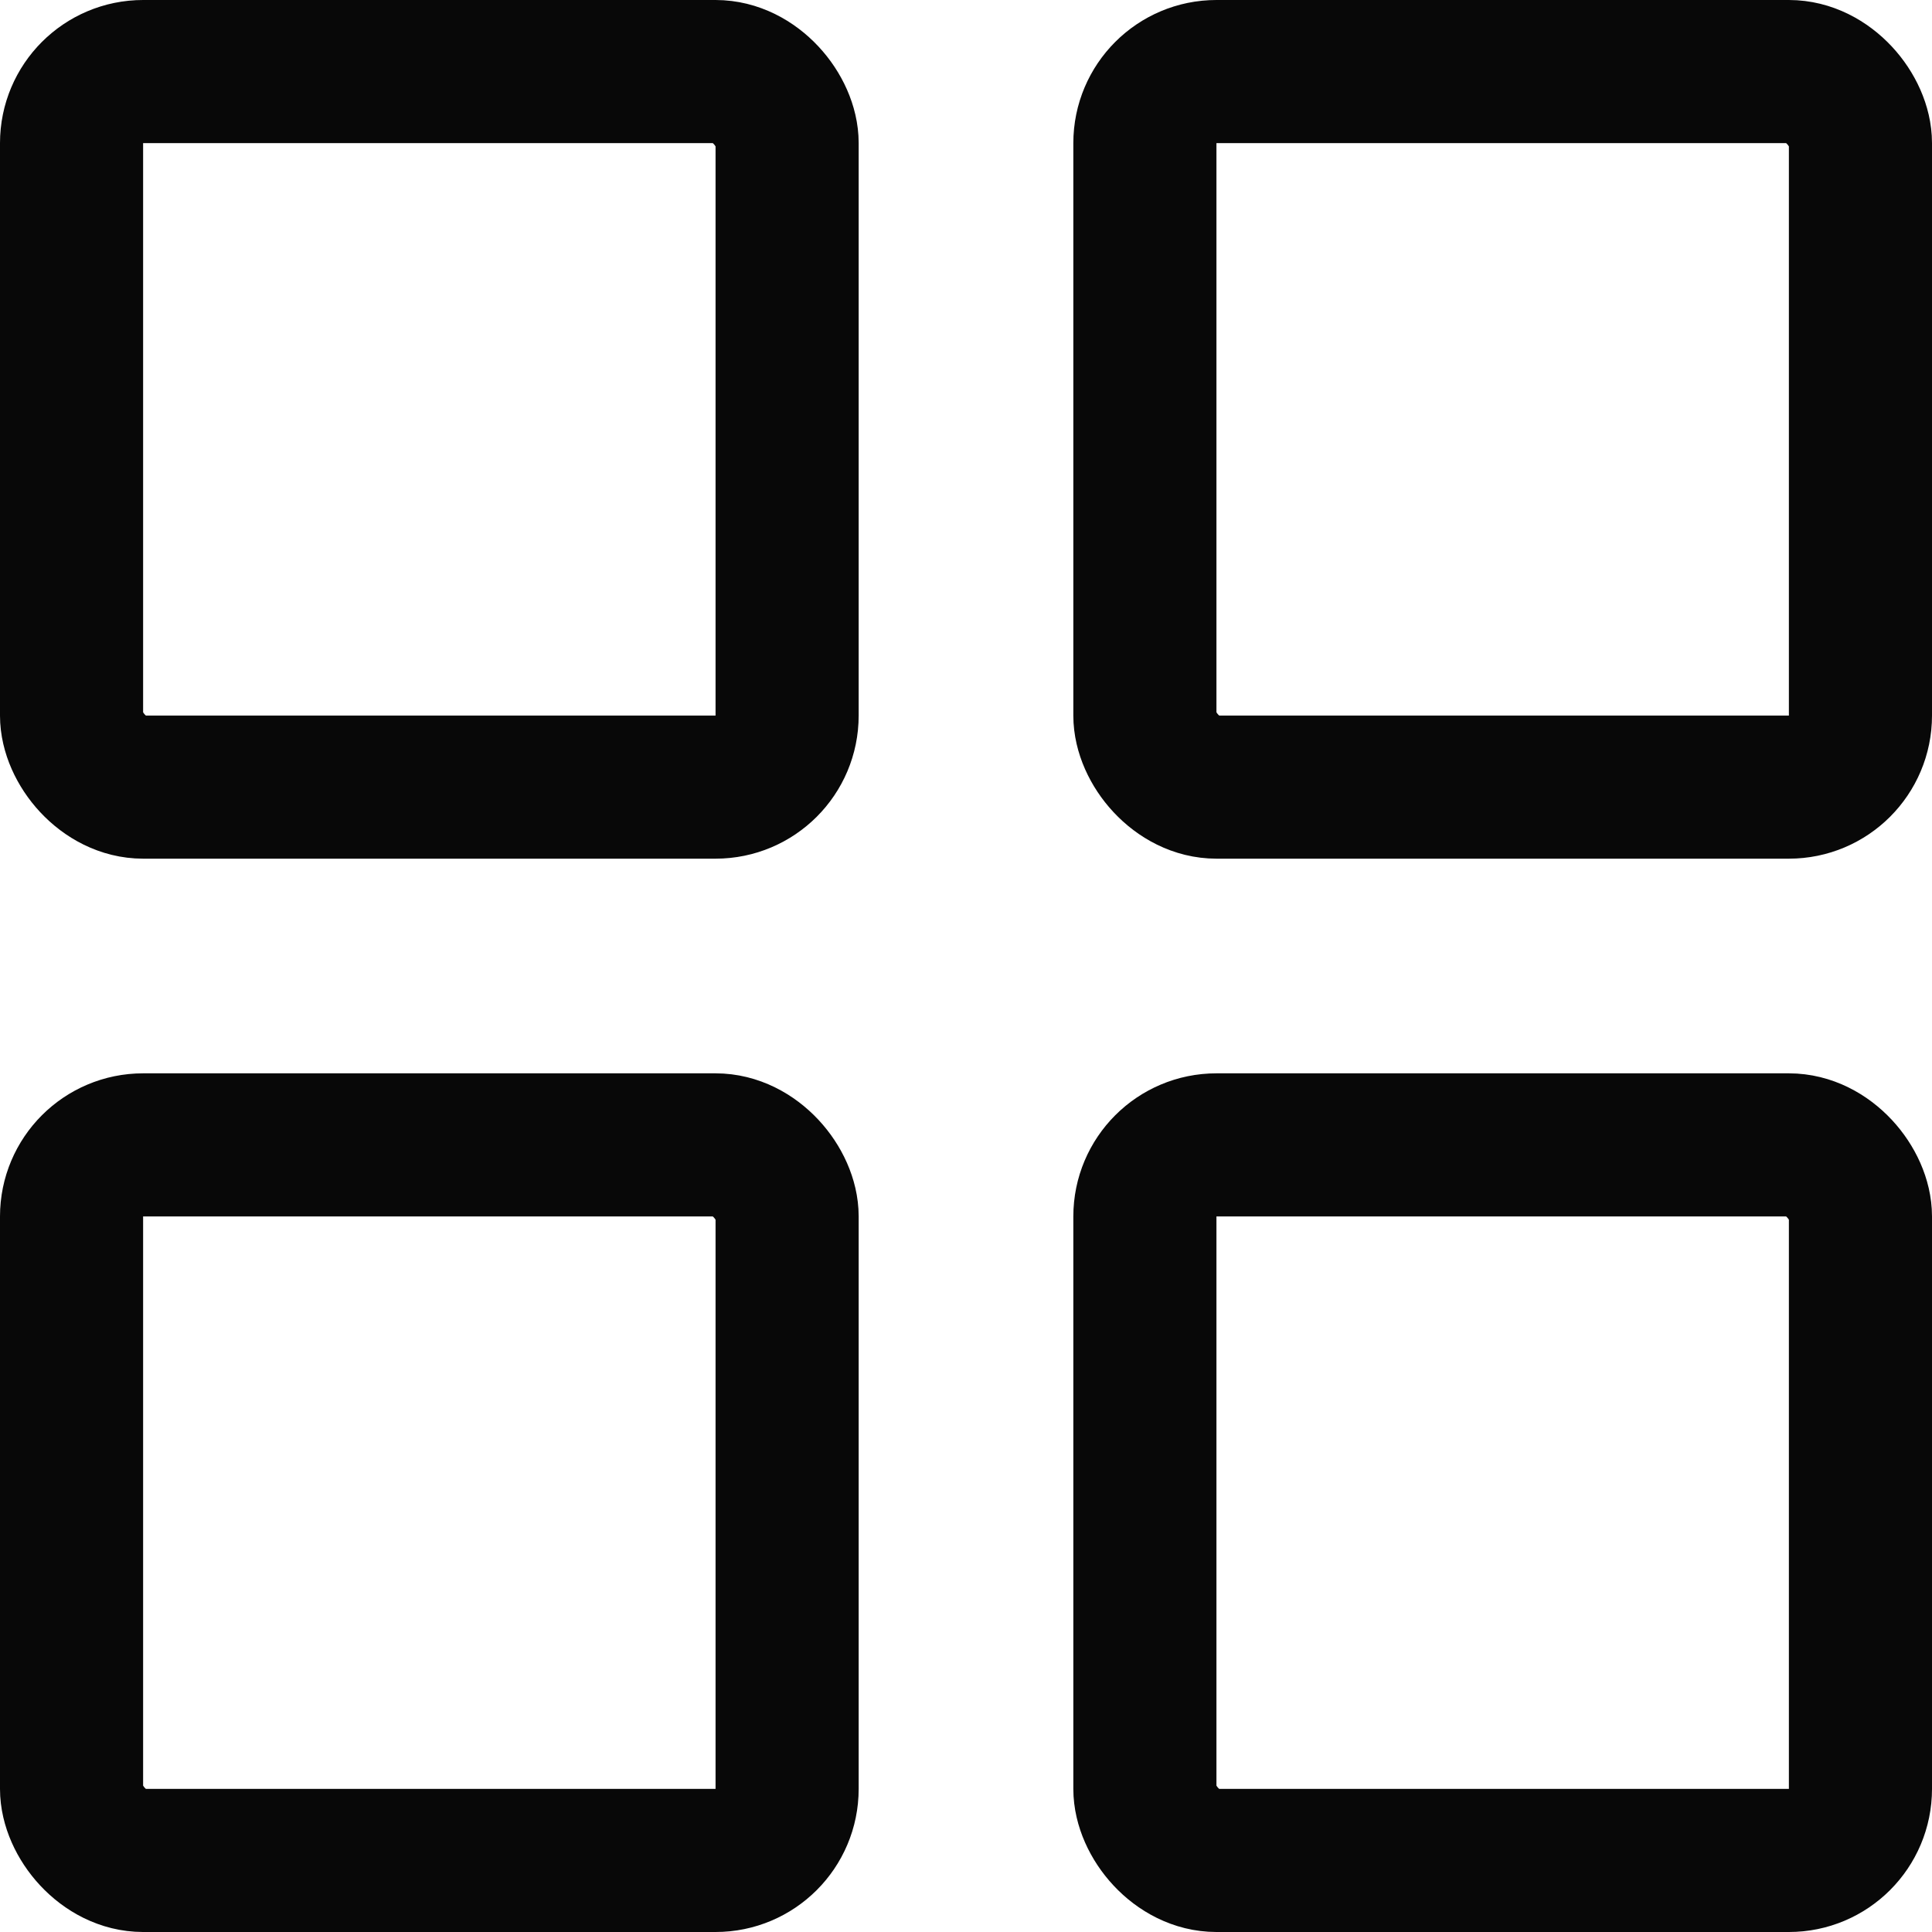 <?xml version="1.0" encoding="UTF-8"?> <svg xmlns="http://www.w3.org/2000/svg" width="27" height="27" viewBox="0 0 27 27" fill="none"><rect x="1" y="1" width="10" height="10" rx="1" stroke="#080808" stroke-width="2"></rect><rect x="1" y="16" width="10" height="10" rx="1" stroke="#080808" stroke-width="2"></rect><rect x="16" y="1" width="10" height="10" rx="1" stroke="#080808" stroke-width="2"></rect><rect x="16" y="16" width="10" height="10" rx="1" stroke="#080808" stroke-width="2"></rect></svg> 